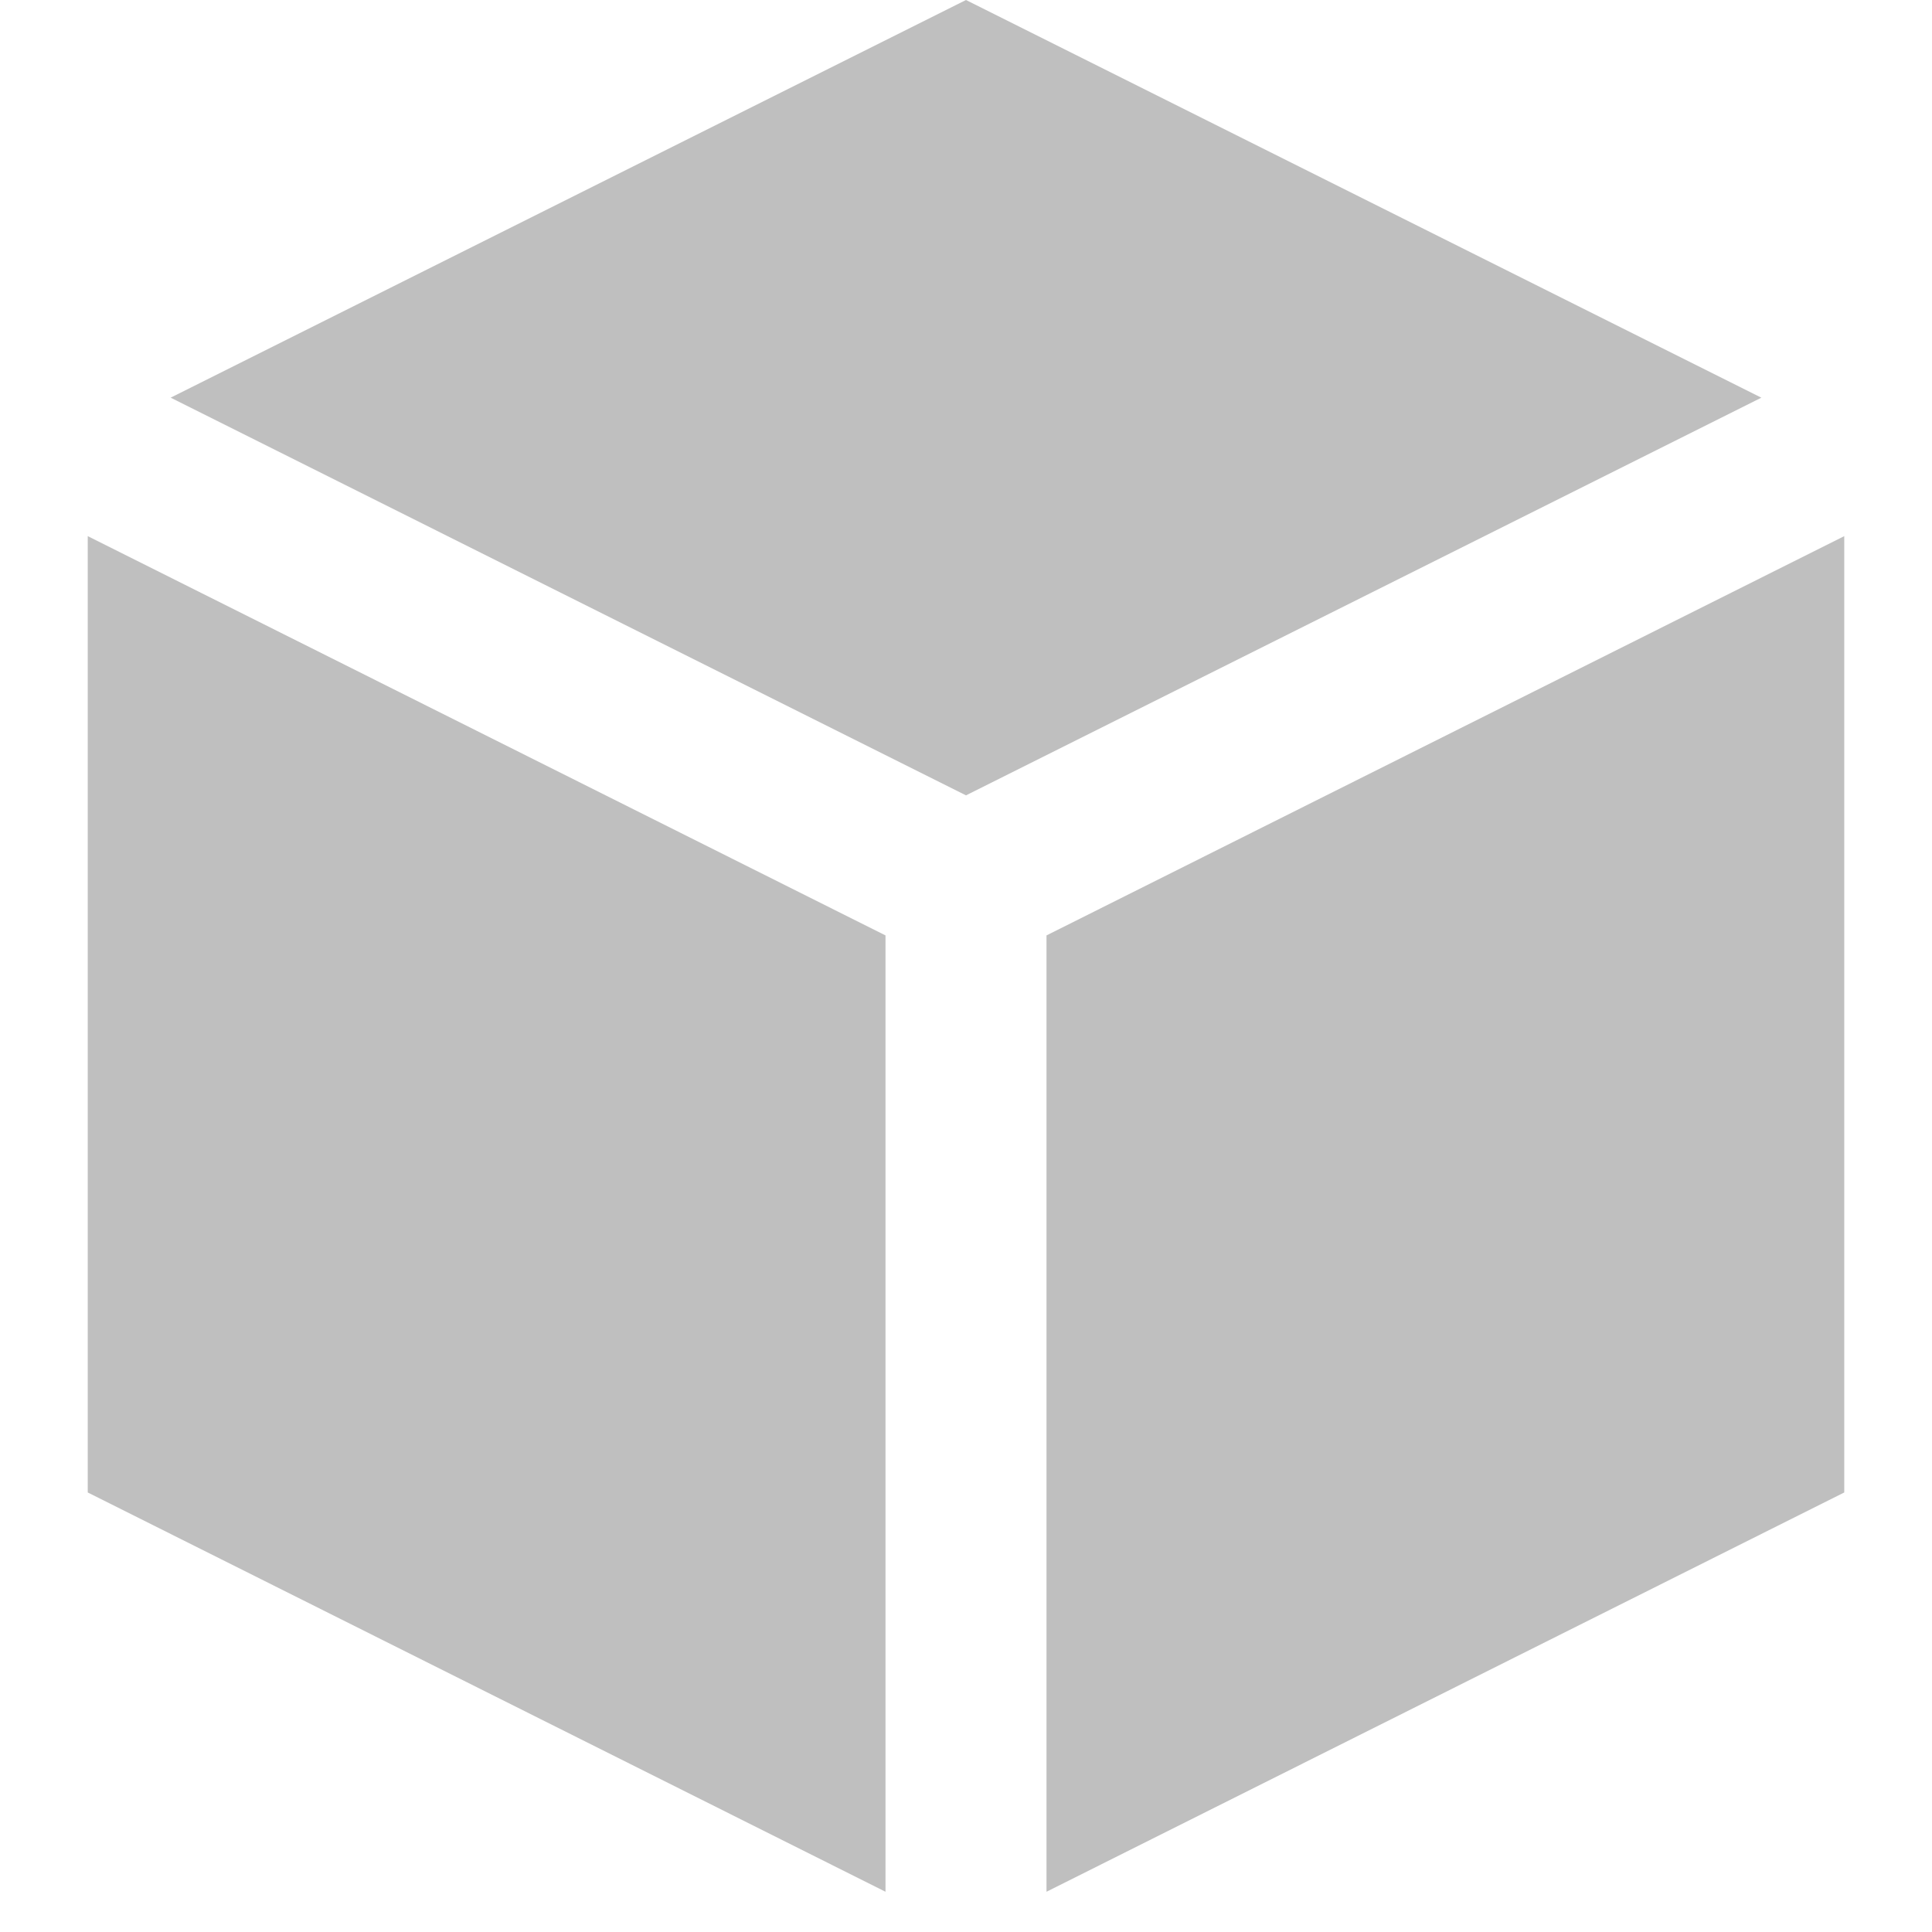 <?xml version="1.0" encoding="utf-8"?>

<!-- Uploaded to: SVG Repo, www.svgrepo.com, Generator: SVG Repo Mixer Tools -->
<svg fill="#bfbfbf" height="36px" width="36px" version="1.1" id="Filled_Icons" xmlns="http://www.w3.org/2000/svg" xmlns:xlink="http://www.w3.org/1999/xlink" x="0px"
	 y="0px" viewBox="0 0 24 24" enable-background="new 0 0 24 24" xml:space="preserve">
<g id="Continuous-Integration-Filled">
	<path d="M22.91,6.66v11.88L13,23.5V11.62L22.91,6.66z M12,9.88l9.88-4.94L12,0L2.12,4.94L12,9.88z M11,11.62L1.09,6.66v11.88
		L11,23.5V11.62z"/>
</g>
</svg>
